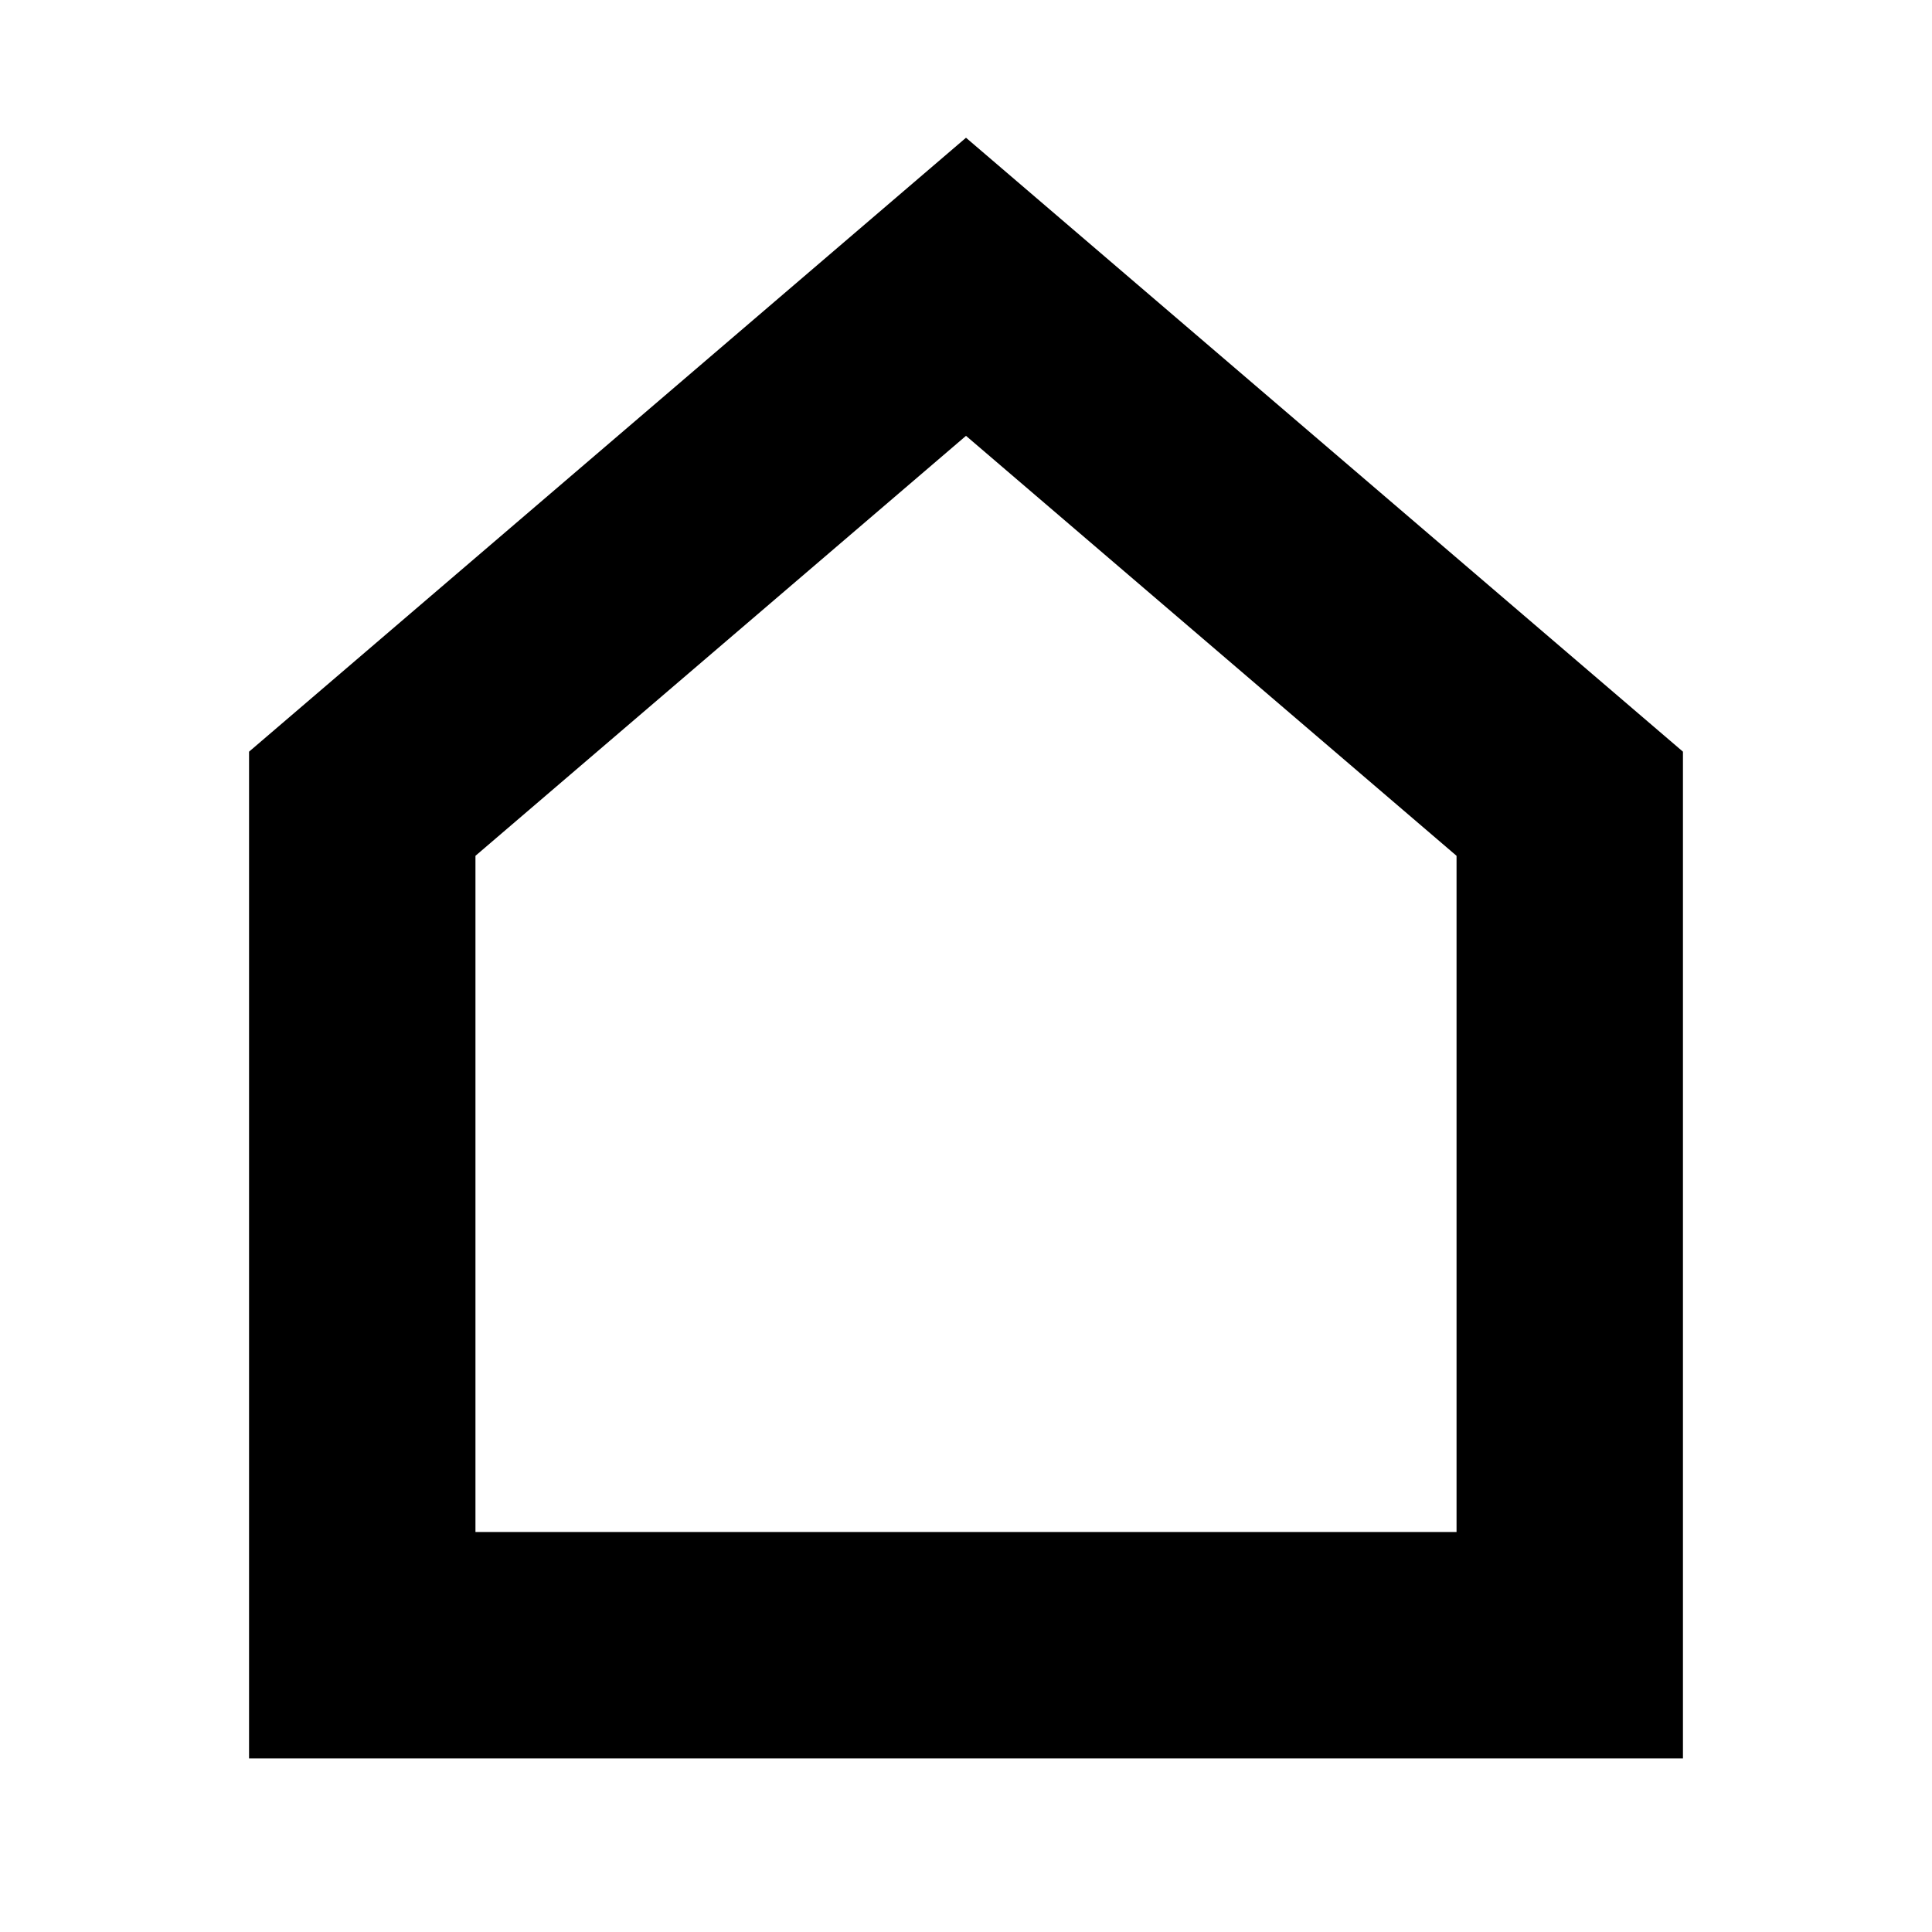 <?xml version="1.0" ?><!DOCTYPE svg  PUBLIC '-//W3C//DTD SVG 1.0//EN'  'http://www.w3.org/TR/2001/REC-SVG-20010904/DTD/svg10.dtd'><svg enable-background="new 0 0 512 512" height="512px" id="Layer_1" version="1.0" viewBox="0 0 512 512" width="512px" xml:space="preserve" xmlns="http://www.w3.org/2000/svg" xmlns:xlink="http://www.w3.org/1999/xlink"><g><path d="M446,466H66V199.2L256,36.5l190,162.7L446,466z M126,406h260l0-179.2L256,115.5L126,226.8V406z"/></g></svg>